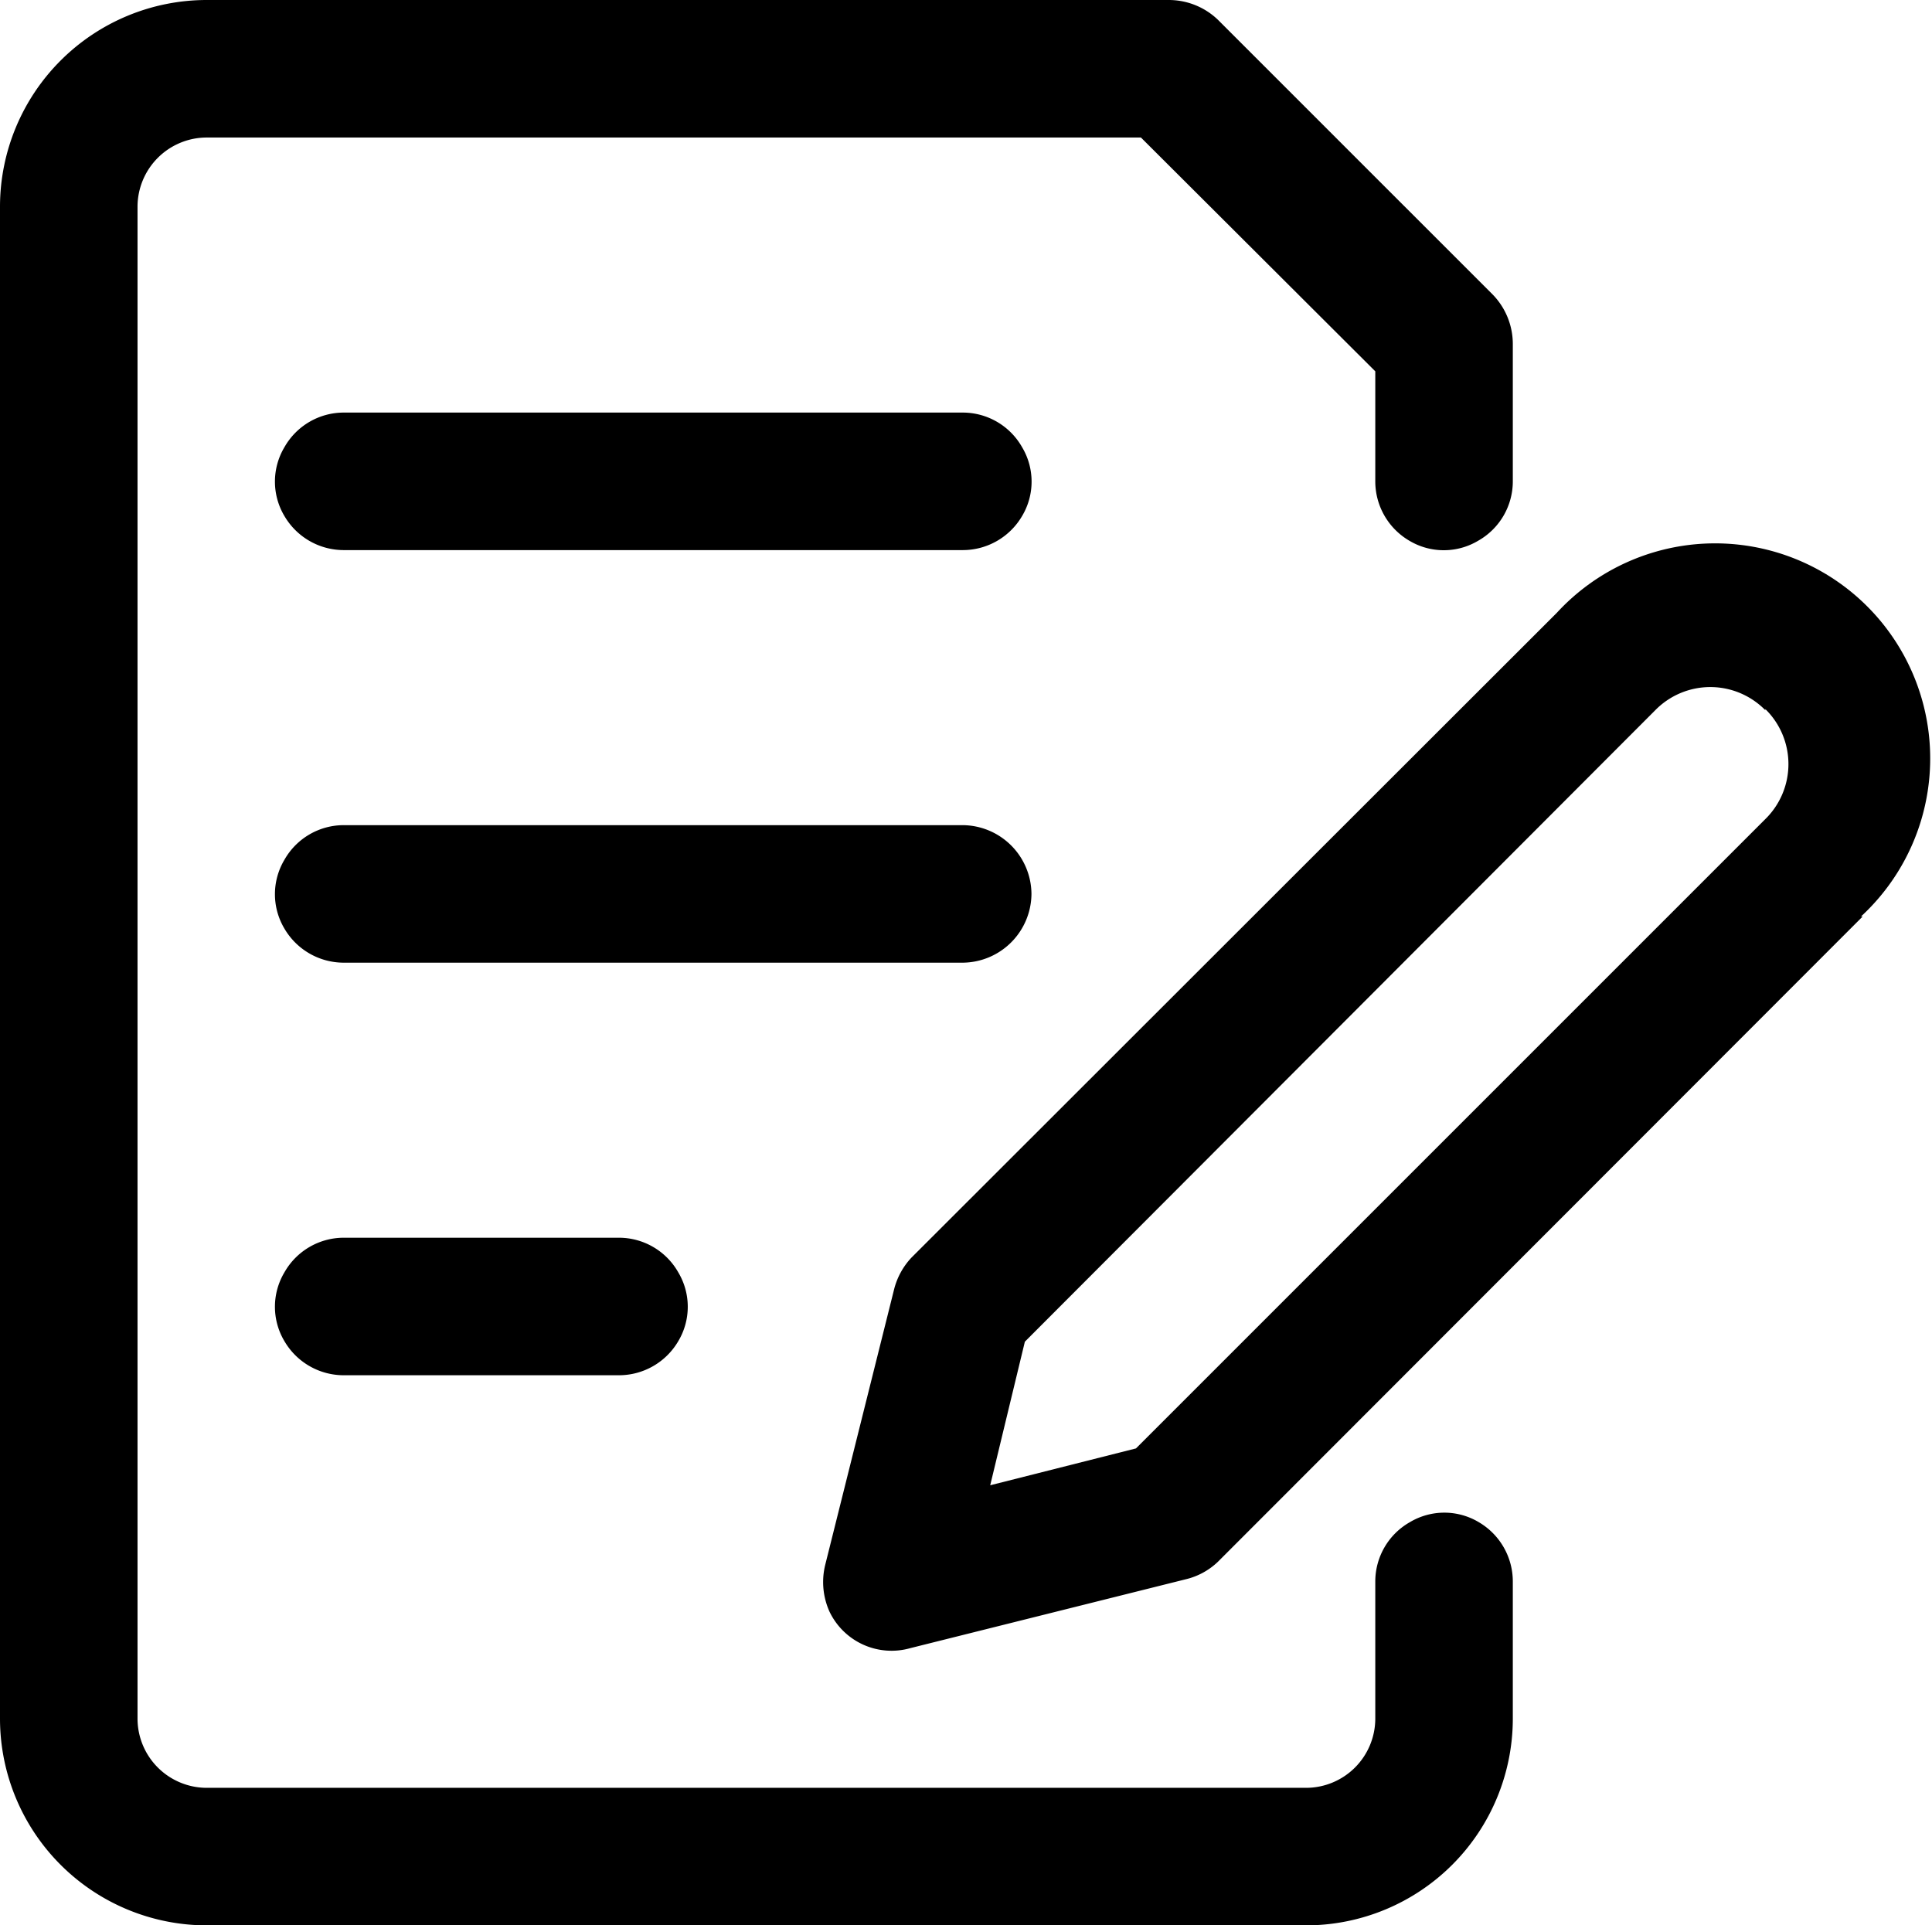 <svg xmlns="http://www.w3.org/2000/svg" viewBox="0 0 35.12 35"><g id="Слой_2" data-name="Слой 2"><g id="Слой_1-2" data-name="Слой 1"><path d="M27.5,28.75v2.5A3.76,3.76,0,0,1,23.75,35h-20A3.76,3.76,0,0,1,0,31.25V3.75A3.76,3.76,0,0,1,3.75,0h17.5a1.29,1.29,0,0,1,.89.36l5,5a1.29,1.29,0,0,1,.36.89v2.5a1.24,1.24,0,0,1-.63,1.08,1.22,1.22,0,0,1-1.25,0A1.25,1.25,0,0,1,25,8.75v-2L20.74,2.5h-17A1.26,1.26,0,0,0,2.5,3.75v27.5A1.26,1.26,0,0,0,3.75,32.5h20A1.26,1.26,0,0,0,25,31.25v-2.5a1.24,1.24,0,0,1,.63-1.08,1.22,1.22,0,0,1,1.25,0,1.25,1.25,0,0,1,.62,1.08Zm6.36-12.09L22.14,28.39h0a1.27,1.27,0,0,1-.59.32l-5,1.25a1.25,1.25,0,0,1-1.47-.66,1.31,1.31,0,0,1-.08-.85l1.25-5a1.31,1.31,0,0,1,.32-.59L28.3,11.14a3.91,3.91,0,1,1,5.53,5.52Zm-1.77-3.75h0a1.4,1.4,0,0,0-2,0L18.63,24.39,18,27l2.65-.67L32.09,14.89h0a1.4,1.4,0,0,0,0-2ZM6.25,22.5a1.24,1.24,0,0,0-1.08.63,1.22,1.22,0,0,0,0,1.25A1.25,1.25,0,0,0,6.25,25h5a1.25,1.25,0,0,0,1.08-.62,1.22,1.22,0,0,0,0-1.25,1.24,1.24,0,0,0-1.08-.63ZM17.5,7.5H6.25a1.24,1.24,0,0,0-1.08.63,1.22,1.22,0,0,0,0,1.25A1.25,1.25,0,0,0,6.25,10H17.5a1.25,1.25,0,0,0,1.08-.62,1.22,1.22,0,0,0,0-1.25A1.24,1.24,0,0,0,17.5,7.5Zm1.25,8.75A1.26,1.26,0,0,0,17.5,15H6.25a1.24,1.24,0,0,0-1.08.63,1.22,1.22,0,0,0,0,1.25,1.25,1.25,0,0,0,1.08.62H17.5a1.26,1.26,0,0,0,1.25-1.25Z"/></g></g></svg>